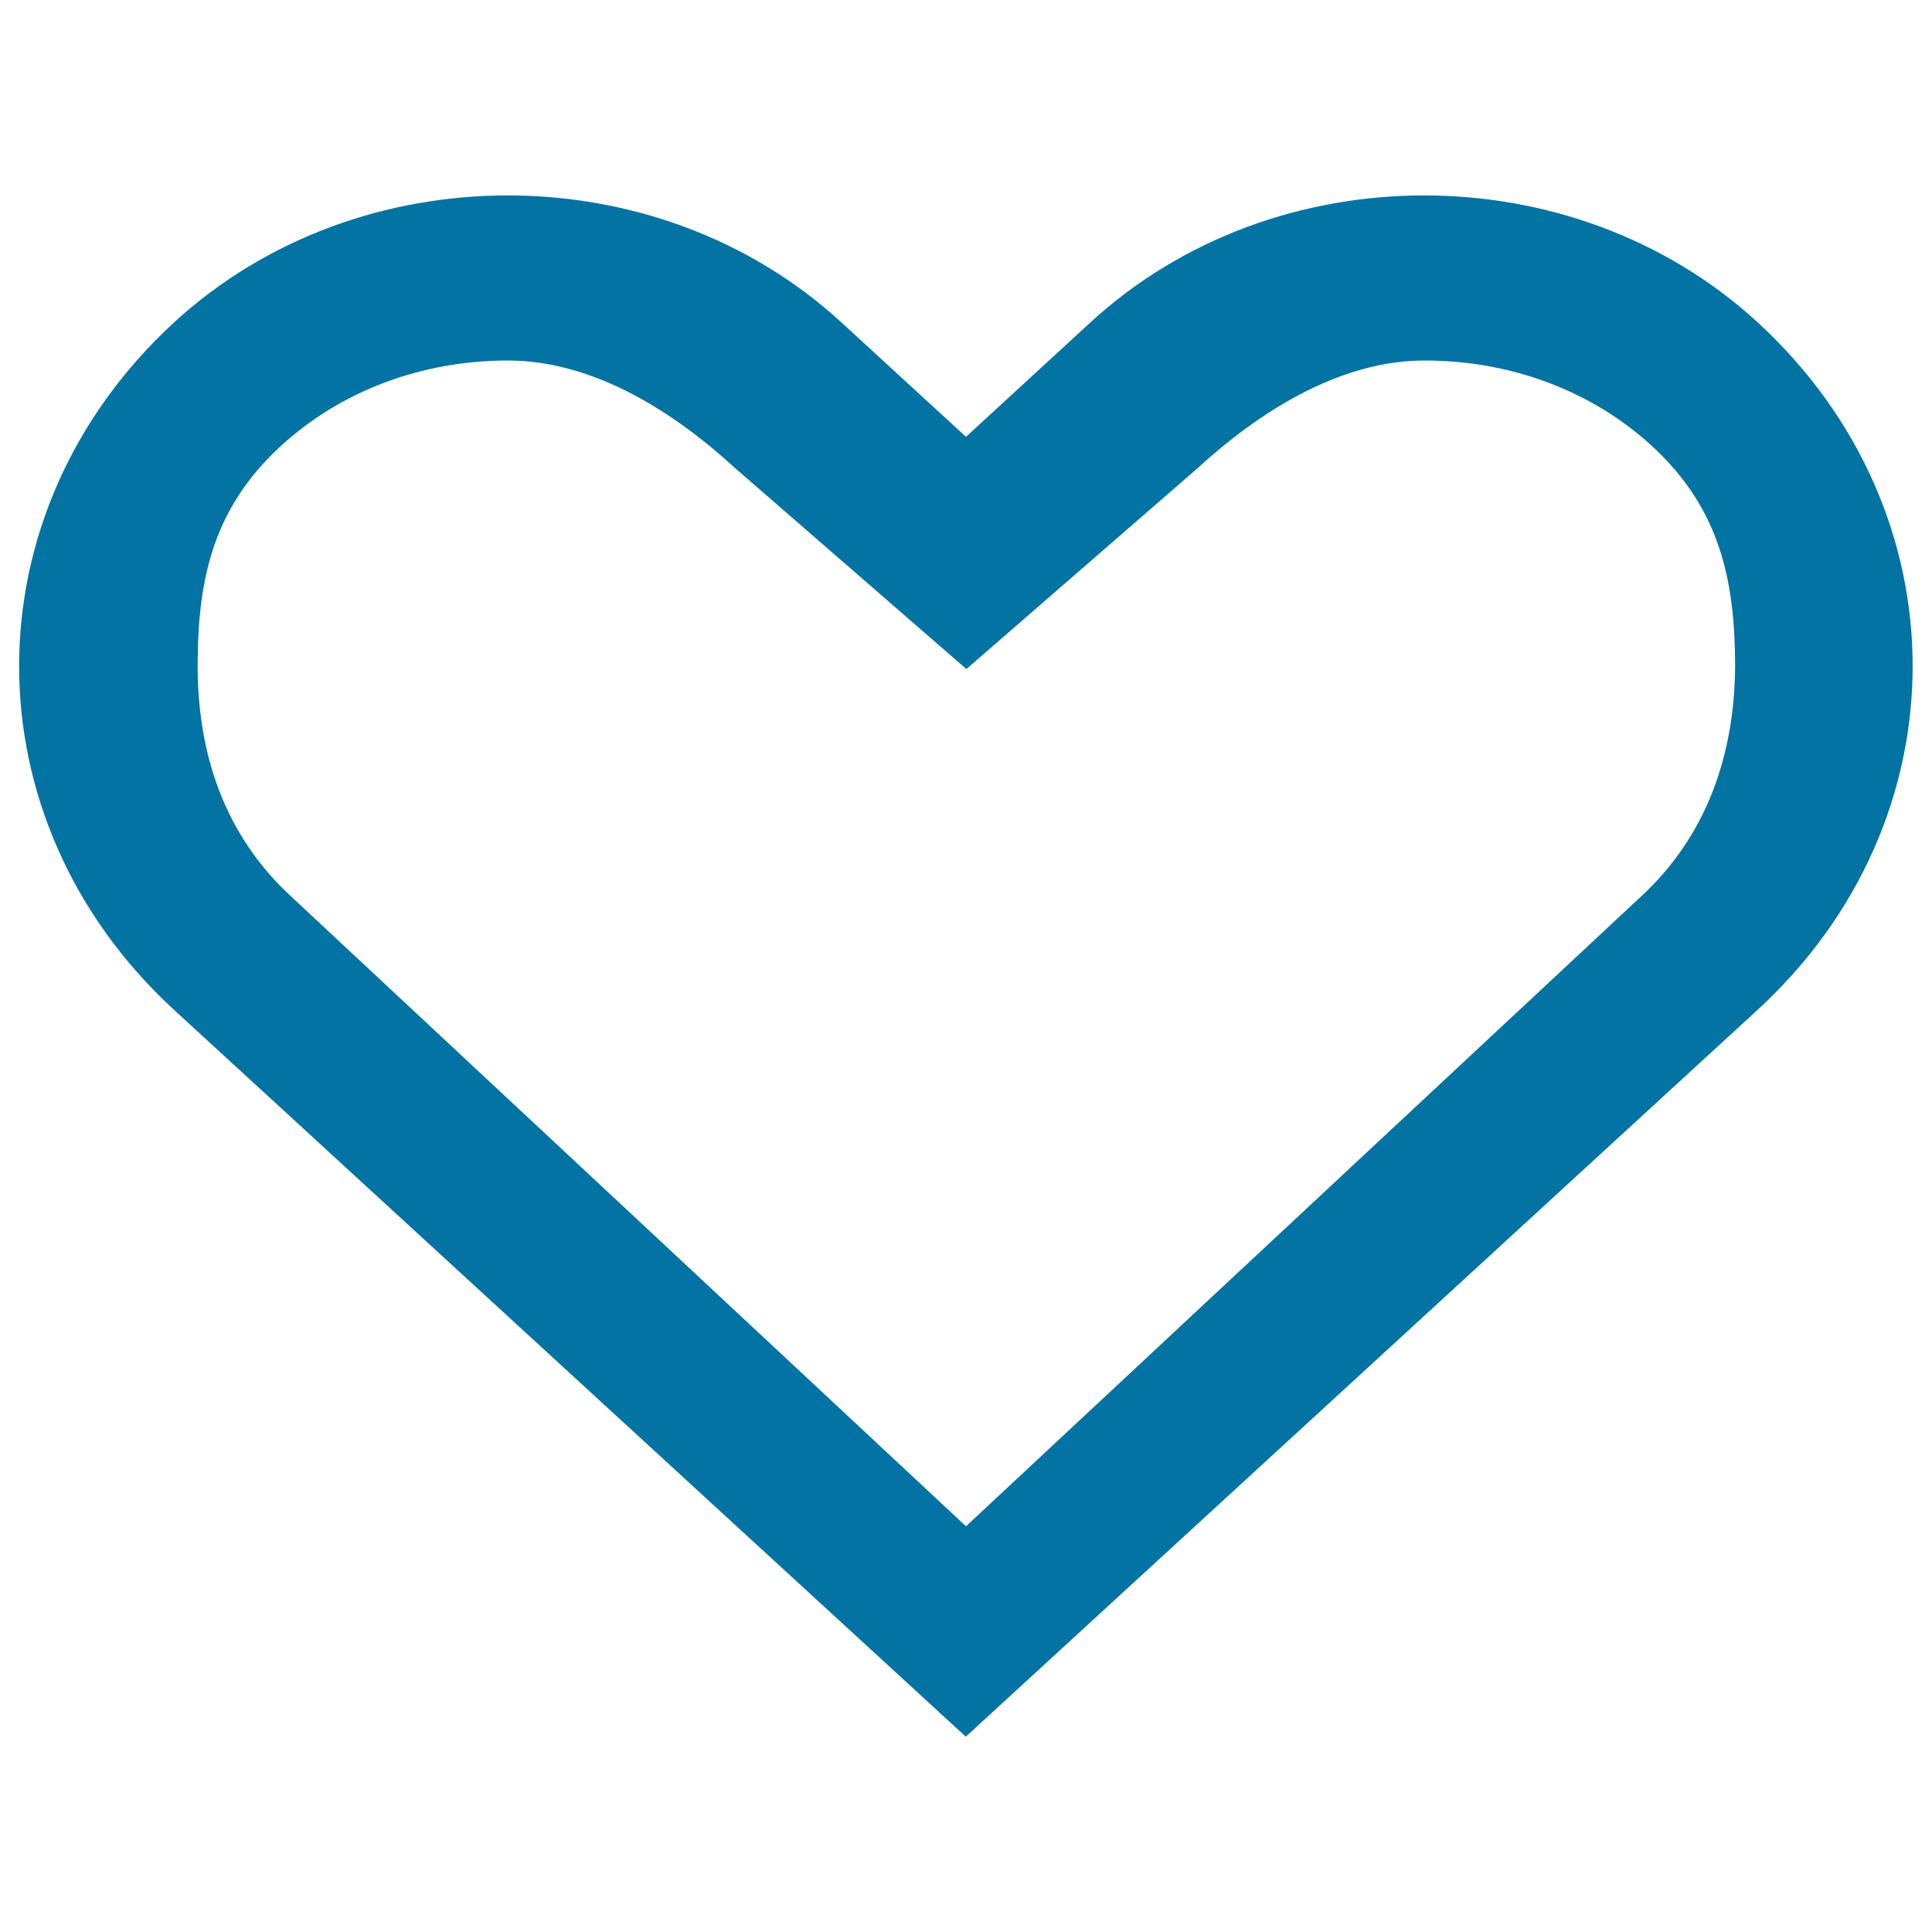 <svg xmlns="http://www.w3.org/2000/svg" viewBox="0 0 1000 1000" style="fill:#0273a2">
<title>Heart SVG icon</title>
<path d="M909.6,166.7c-95.3-87.4-249.7-87.4-345,0L500,226.1l-64.7-59.4c-95.3-87.4-249.7-87.4-345,0c-107.2,98.4-107.2,257.8,0,356.2l409.6,376l409.6-376C1016.8,424.5,1016.8,265.1,909.6,166.7L909.6,166.7z M849,464.4L500,790L151.1,464.4c-35.2-32.2-48.8-74.7-48.8-119.7c0-44.8,7.9-81.6,43.1-113.9c31.1-28.5,72.8-44.2,117.5-44.2c44.7,0,86.5,27.1,117.6,55.7l119.7,104l119.7-104c31.1-28.5,72.8-55.7,117.5-55.7s86.5,15.7,117.6,44.2c35.1,32.3,43,69.1,43.1,113.9C897.8,389.6,884.1,432.2,849,464.4L849,464.4z"/>
</svg>